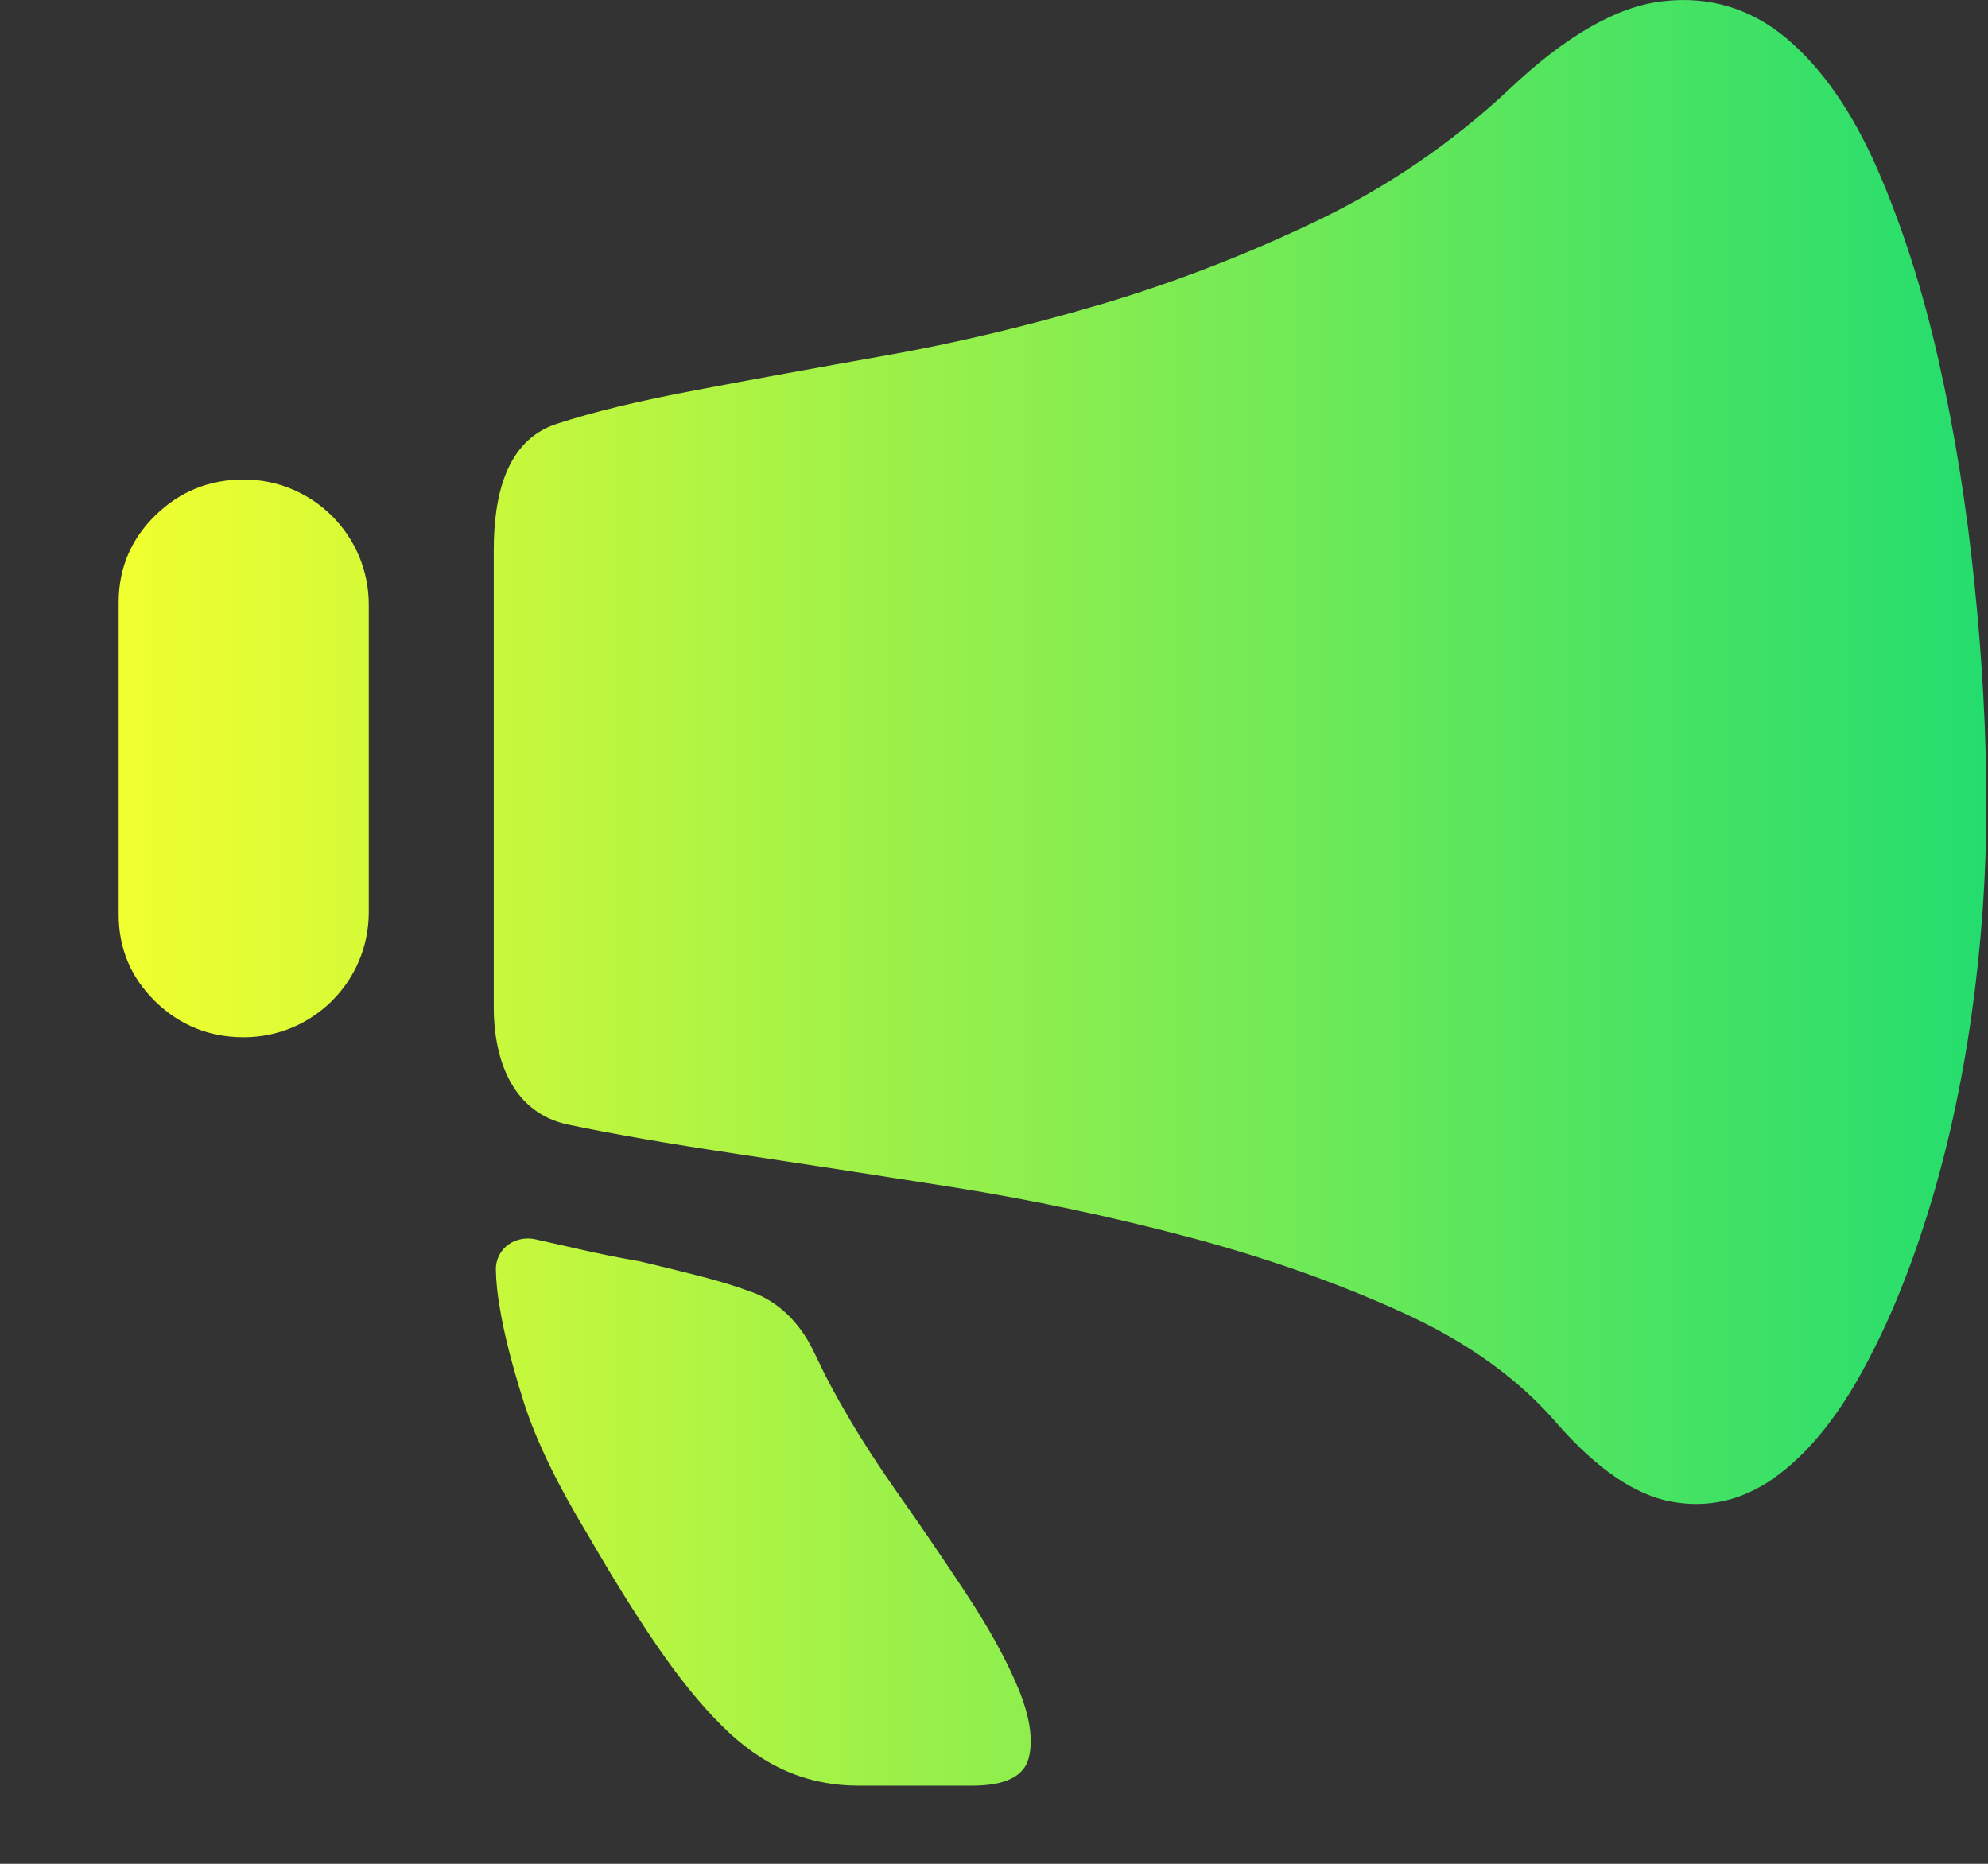 <svg width="16" height="15" viewBox="0 0 16 15" fill="none" xmlns="http://www.w3.org/2000/svg">
<rect x="0" y="0" width="16" height="15" fill="#333333" stroke="none"/>
<path d="M0.955 4.85C0.955 4.573 1.054 4.339 1.251 4.147C1.448 3.955 1.685 3.859 1.962 3.859C2.518 3.859 2.968 4.31 2.968 4.866V7.342C2.968 7.898 2.518 8.348 1.962 8.348C1.685 8.348 1.448 8.252 1.251 8.061C1.054 7.869 0.955 7.635 0.955 7.358V4.85ZM12.137 0.728C12.595 0.292 13.011 0.052 13.383 0.01C13.756 -0.033 14.086 0.066 14.374 0.305C14.661 0.545 14.906 0.896 15.109 1.359C15.311 1.823 15.476 2.339 15.604 2.909C15.732 3.479 15.828 4.075 15.891 4.698C15.955 5.321 15.987 5.915 15.987 6.479C15.987 7.044 15.947 7.608 15.867 8.173C15.787 8.737 15.67 9.267 15.516 9.762C15.362 10.257 15.181 10.691 14.973 11.064C14.765 11.437 14.534 11.713 14.278 11.895C14.022 12.076 13.748 12.139 13.455 12.086C13.162 12.033 12.856 11.825 12.537 11.463C12.228 11.101 11.81 10.8 11.283 10.561C10.756 10.321 10.181 10.119 9.558 9.954C8.935 9.789 8.304 9.656 7.665 9.554C7.026 9.453 6.44 9.363 5.907 9.283C5.375 9.203 4.93 9.126 4.574 9.051C4.137 8.96 3.974 8.55 3.974 8.104V4.426C3.974 3.997 4.07 3.546 4.478 3.412C4.771 3.316 5.143 3.226 5.596 3.141C6.048 3.055 6.56 2.962 7.129 2.861C7.699 2.76 8.28 2.621 8.871 2.446C9.462 2.27 10.039 2.046 10.604 1.775C11.168 1.503 11.68 1.154 12.137 0.728ZM6.035 10.393C6.262 10.469 6.436 10.646 6.541 10.861C6.553 10.886 6.566 10.911 6.578 10.936C6.642 11.075 6.727 11.234 6.834 11.415C6.94 11.596 7.068 11.793 7.217 12.006C7.398 12.262 7.582 12.531 7.768 12.813C7.955 13.095 8.096 13.351 8.192 13.58C8.288 13.809 8.317 13.998 8.28 14.147C8.242 14.296 8.091 14.371 7.824 14.371H6.914C6.701 14.371 6.504 14.331 6.323 14.251C6.142 14.171 5.969 14.049 5.804 13.883C5.638 13.718 5.468 13.508 5.292 13.252C5.117 12.997 4.928 12.693 4.725 12.342C4.48 11.937 4.31 11.583 4.214 11.28C4.118 10.976 4.054 10.723 4.022 10.521C4.003 10.415 3.993 10.315 3.991 10.222C3.987 10.044 4.155 9.931 4.326 9.978C4.422 9.999 4.539 10.026 4.677 10.057C4.816 10.089 4.976 10.121 5.157 10.153C5.338 10.196 5.5 10.236 5.644 10.273C5.788 10.31 5.918 10.35 6.035 10.393Z" fill="url(#paint0_linear_5479_212)"/>
<defs>
<linearGradient id="paint0_linear_5479_212" x1="0.955" y1="7.185" x2="15.987" y2="7.185" gradientUnits="userSpaceOnUse">
<stop stop-color="#F1FF2F"/>
<stop offset="1" stop-color="#24DD6E"/>
</linearGradient>
</defs>
</svg>
